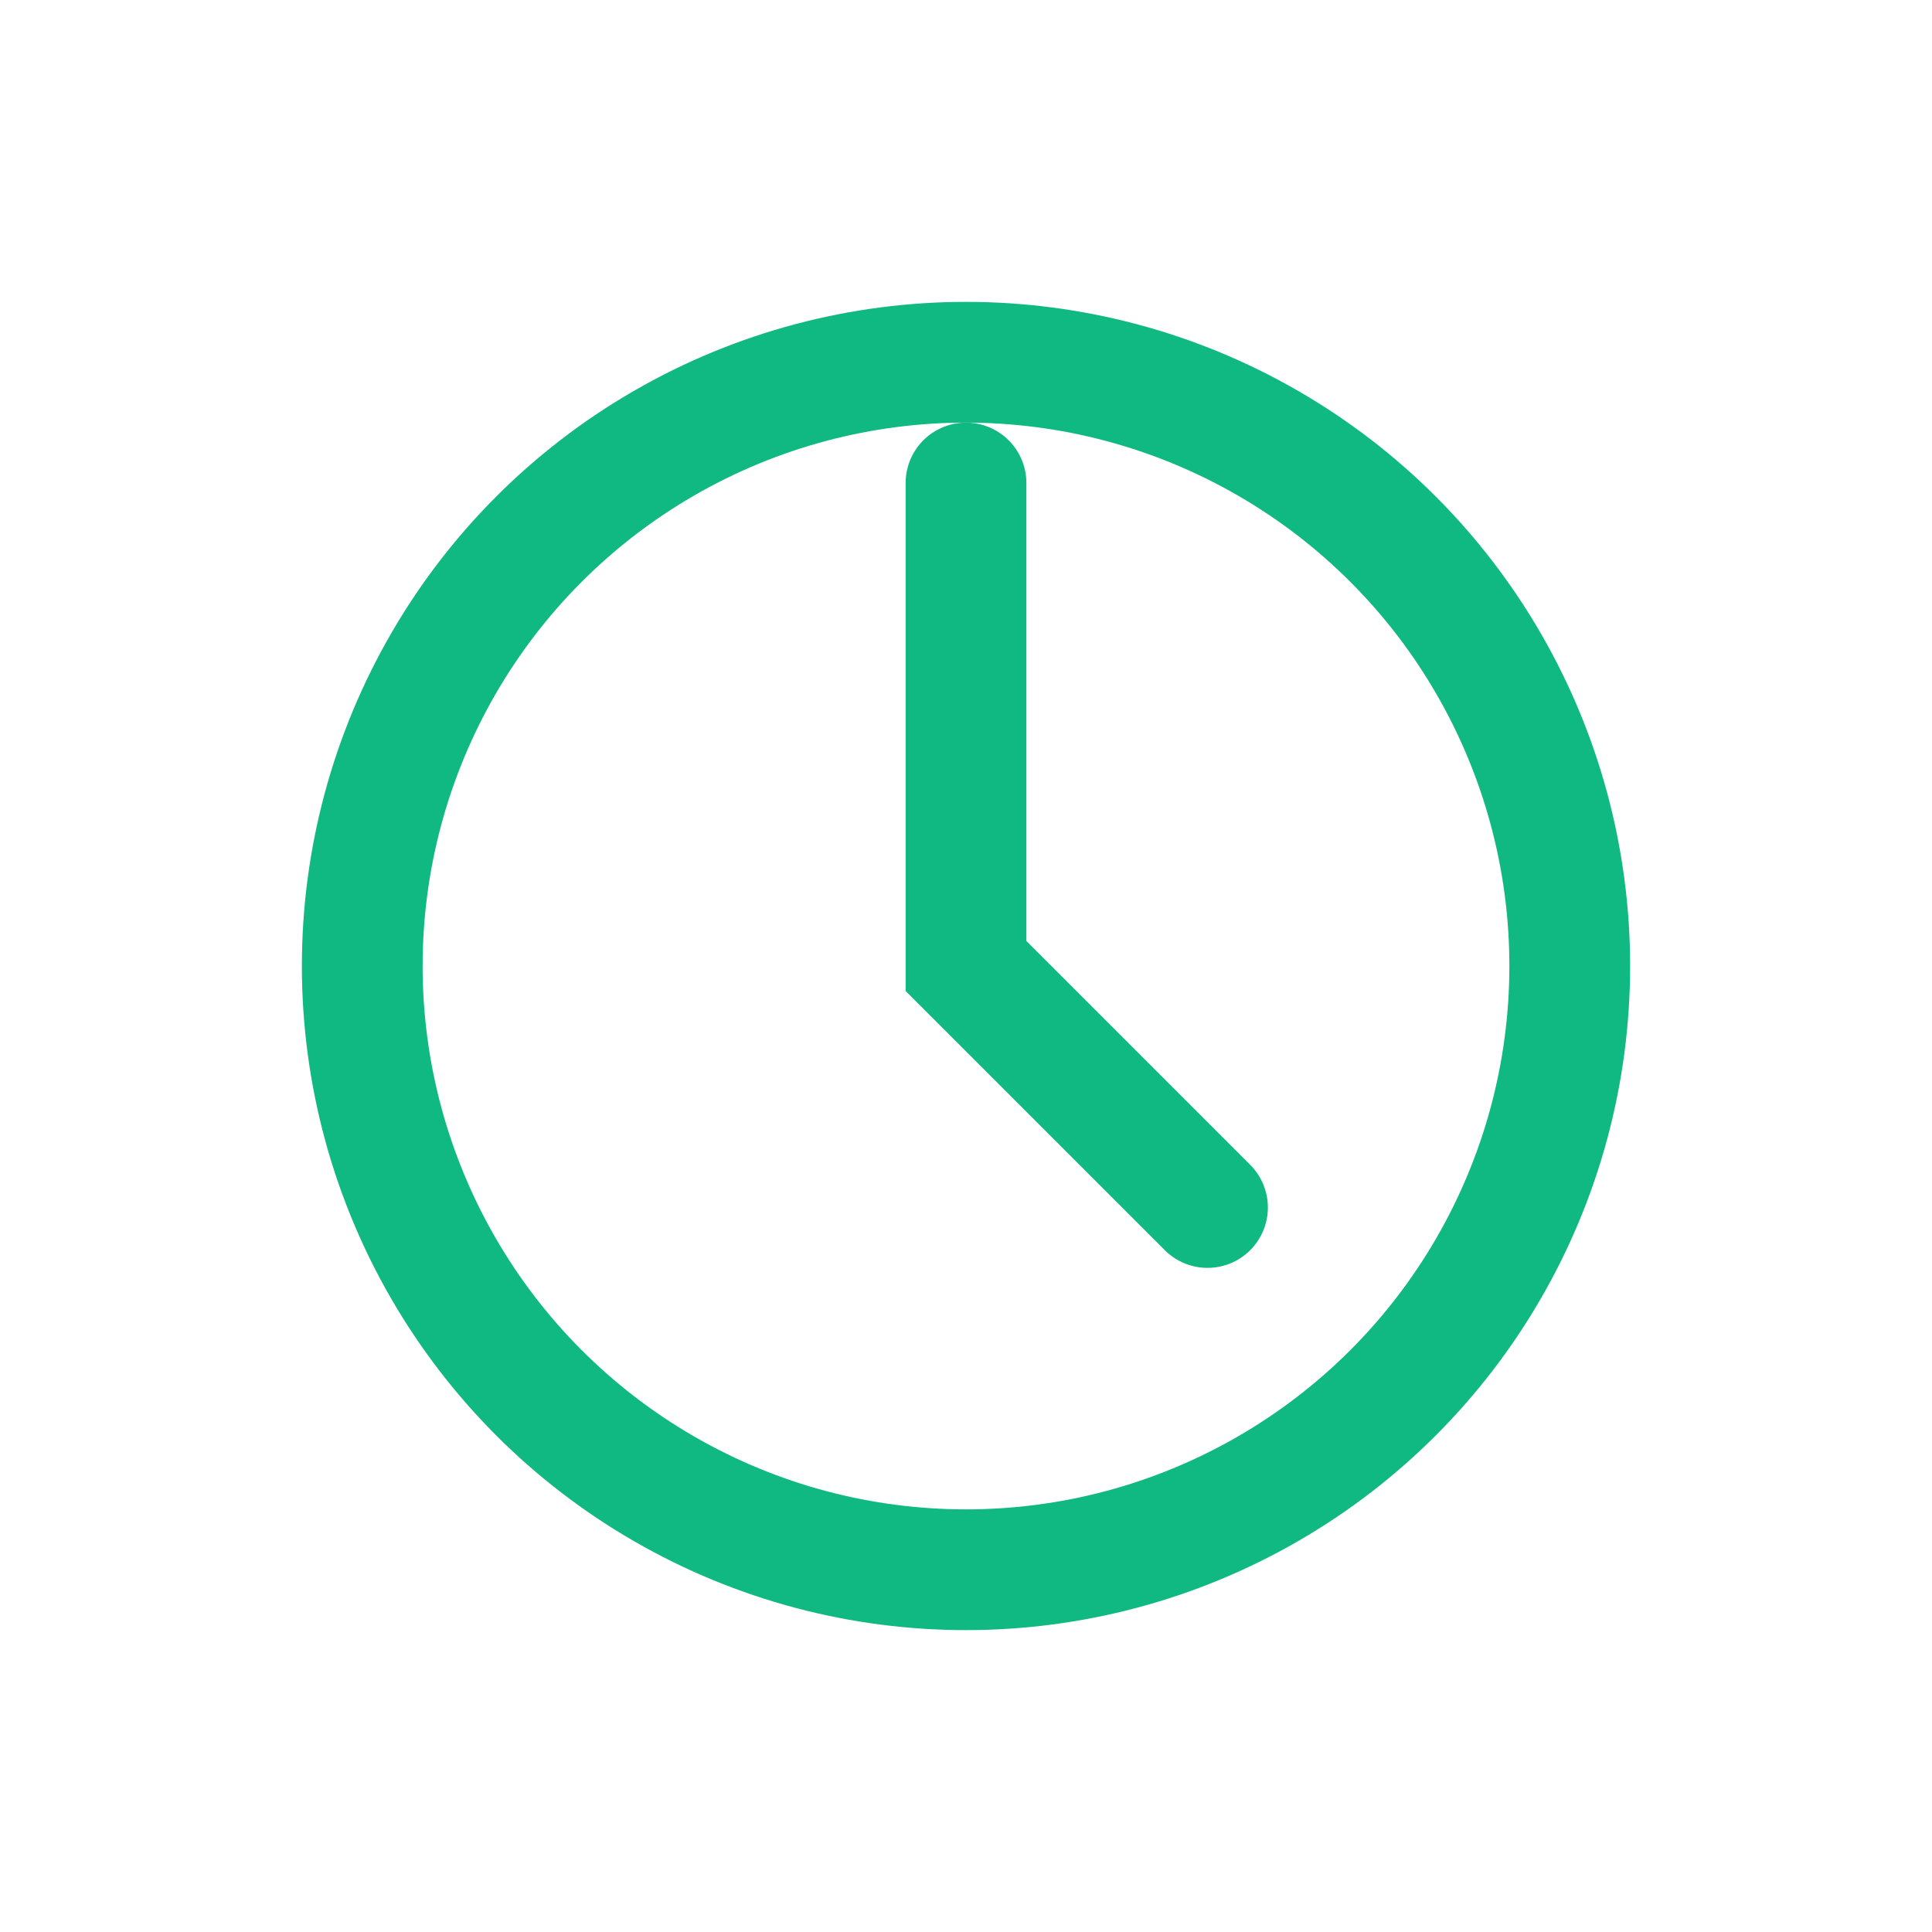 <svg width="32" height="32" viewBox="0 0 32 32" fill="none" xmlns="http://www.w3.org/2000/svg">
  <circle cx="16" cy="16" r="10" stroke="#10B981" stroke-width="2"/>
  <path d="M16 8V16L20 20" stroke="#10B981" stroke-width="2" stroke-linecap="round"/>
</svg>

